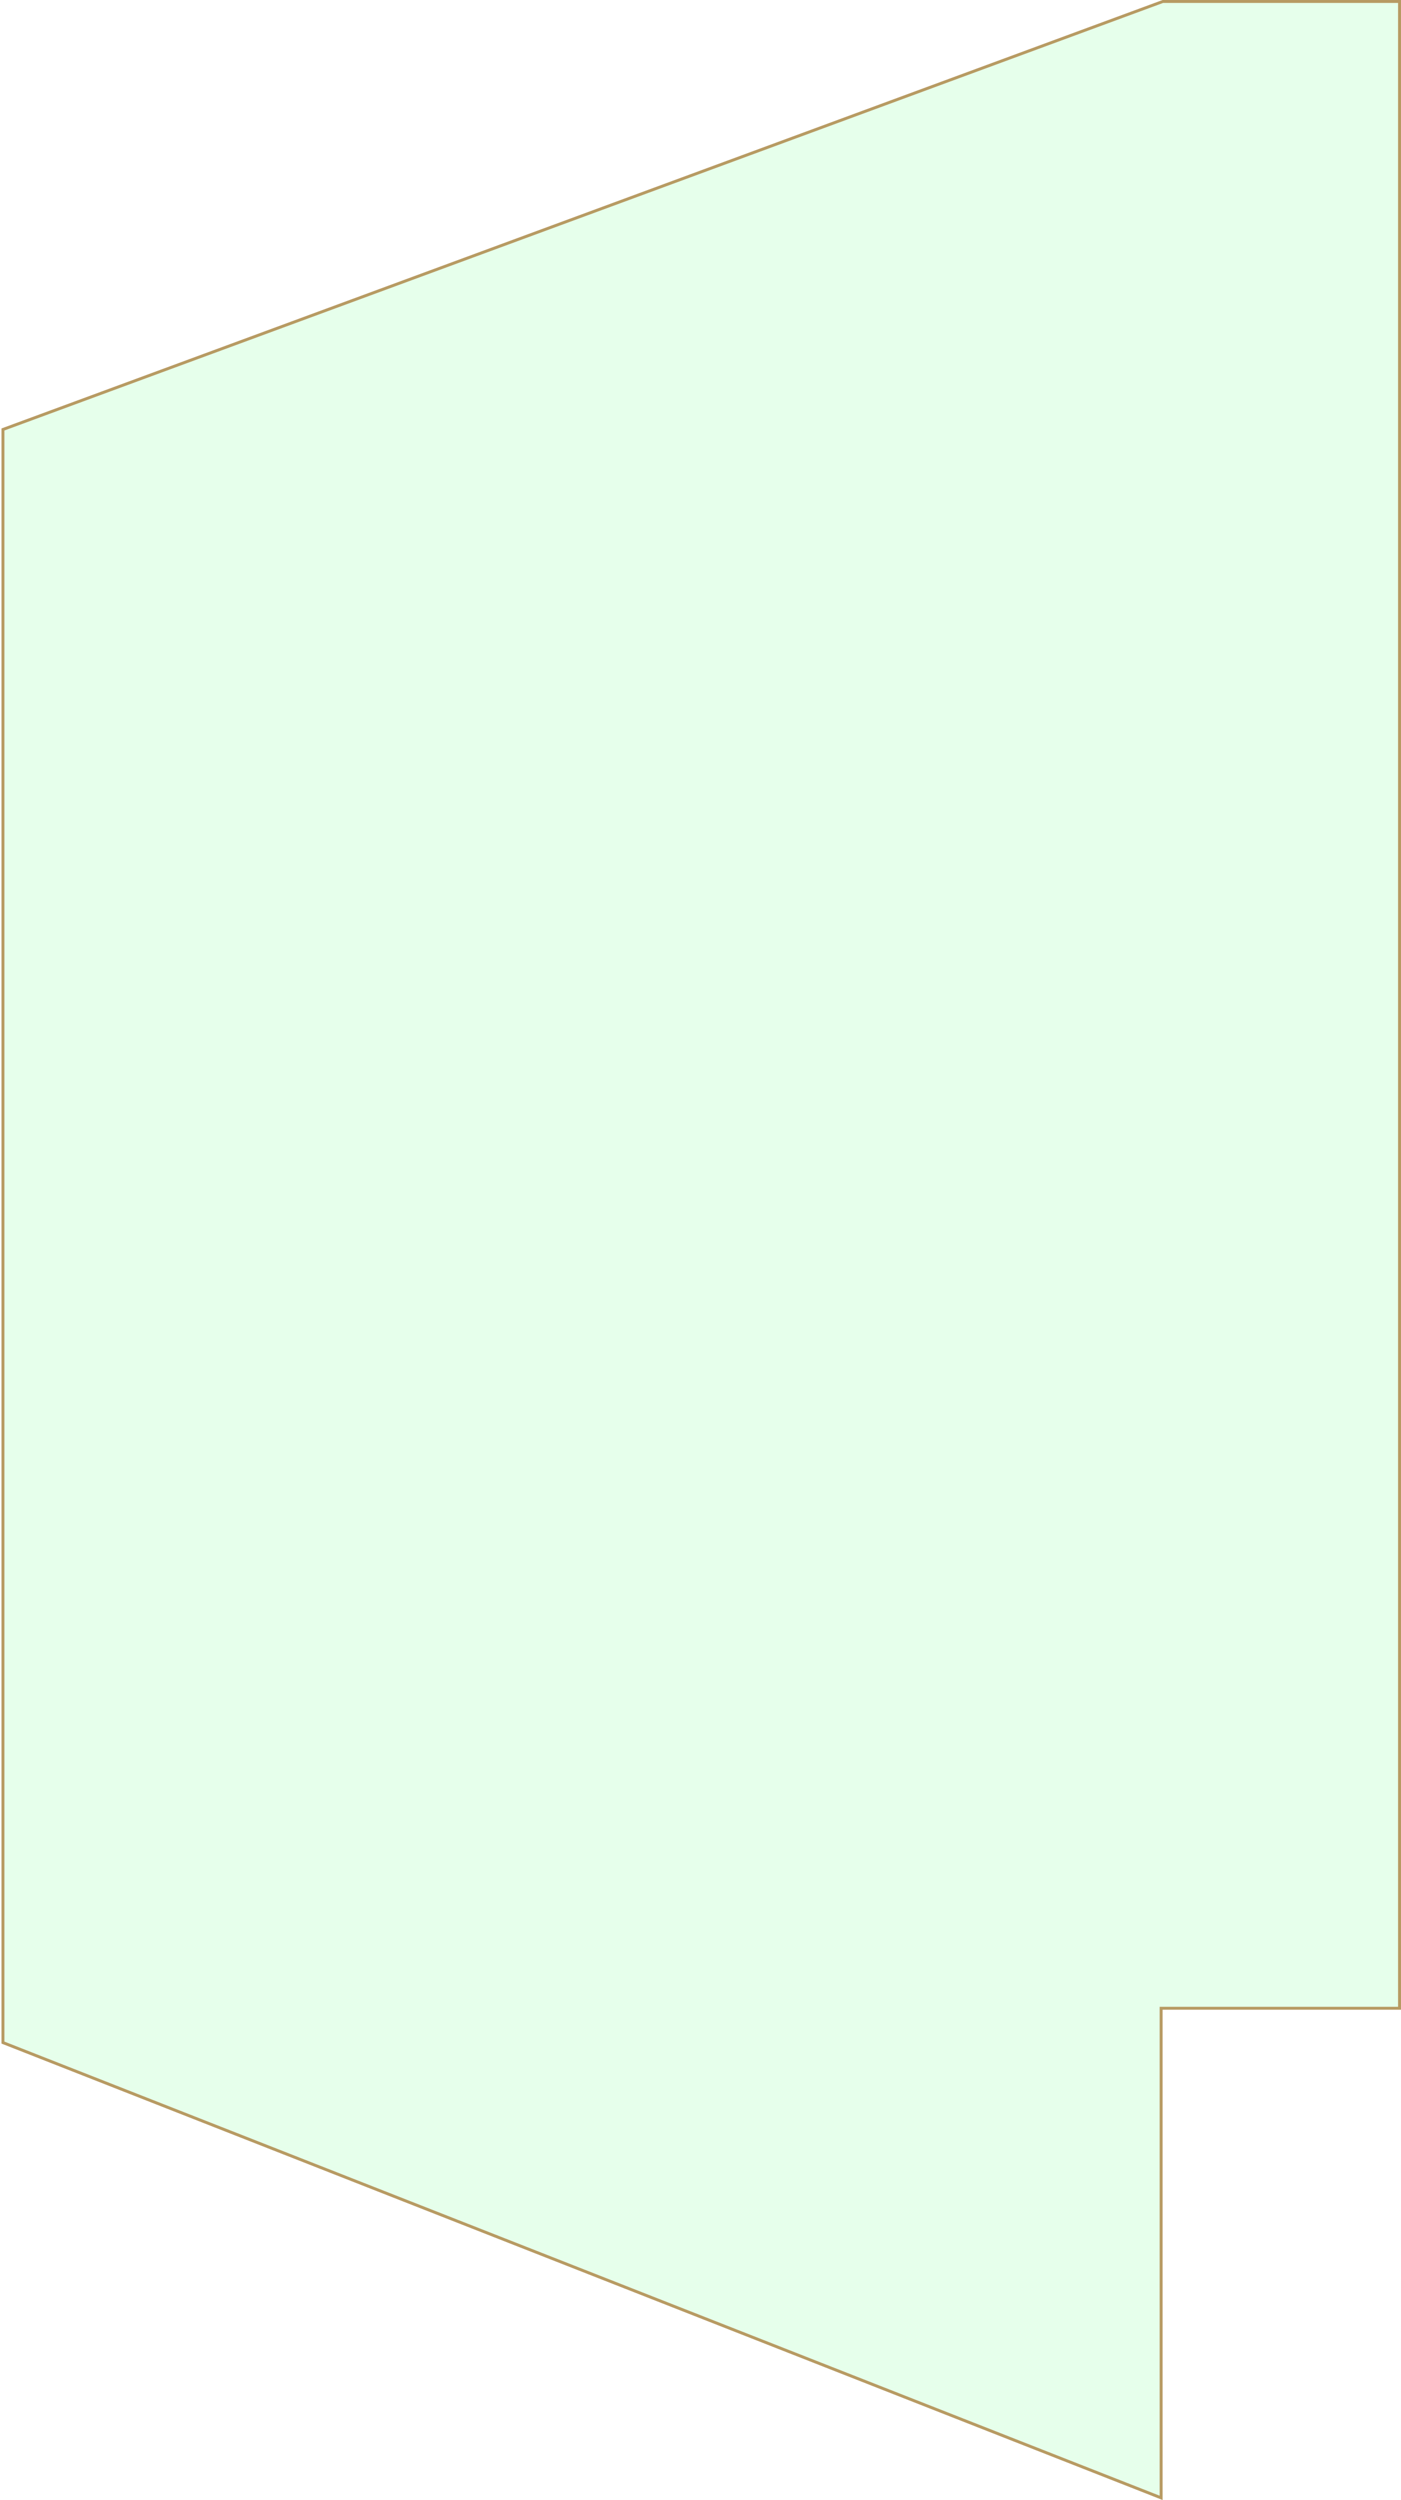 <?xml version="1.0" encoding="UTF-8"?> <svg xmlns="http://www.w3.org/2000/svg" width="476" height="849" viewBox="0 0 476 849" fill="none"> <path d="M395.089 0.5H475.5V682H395H394.5V682.5V848.266L1 693.659V145.849L395.089 0.5Z" fill="#00FF38" fill-opacity="0.1" stroke="#B79A62"></path> </svg> 
